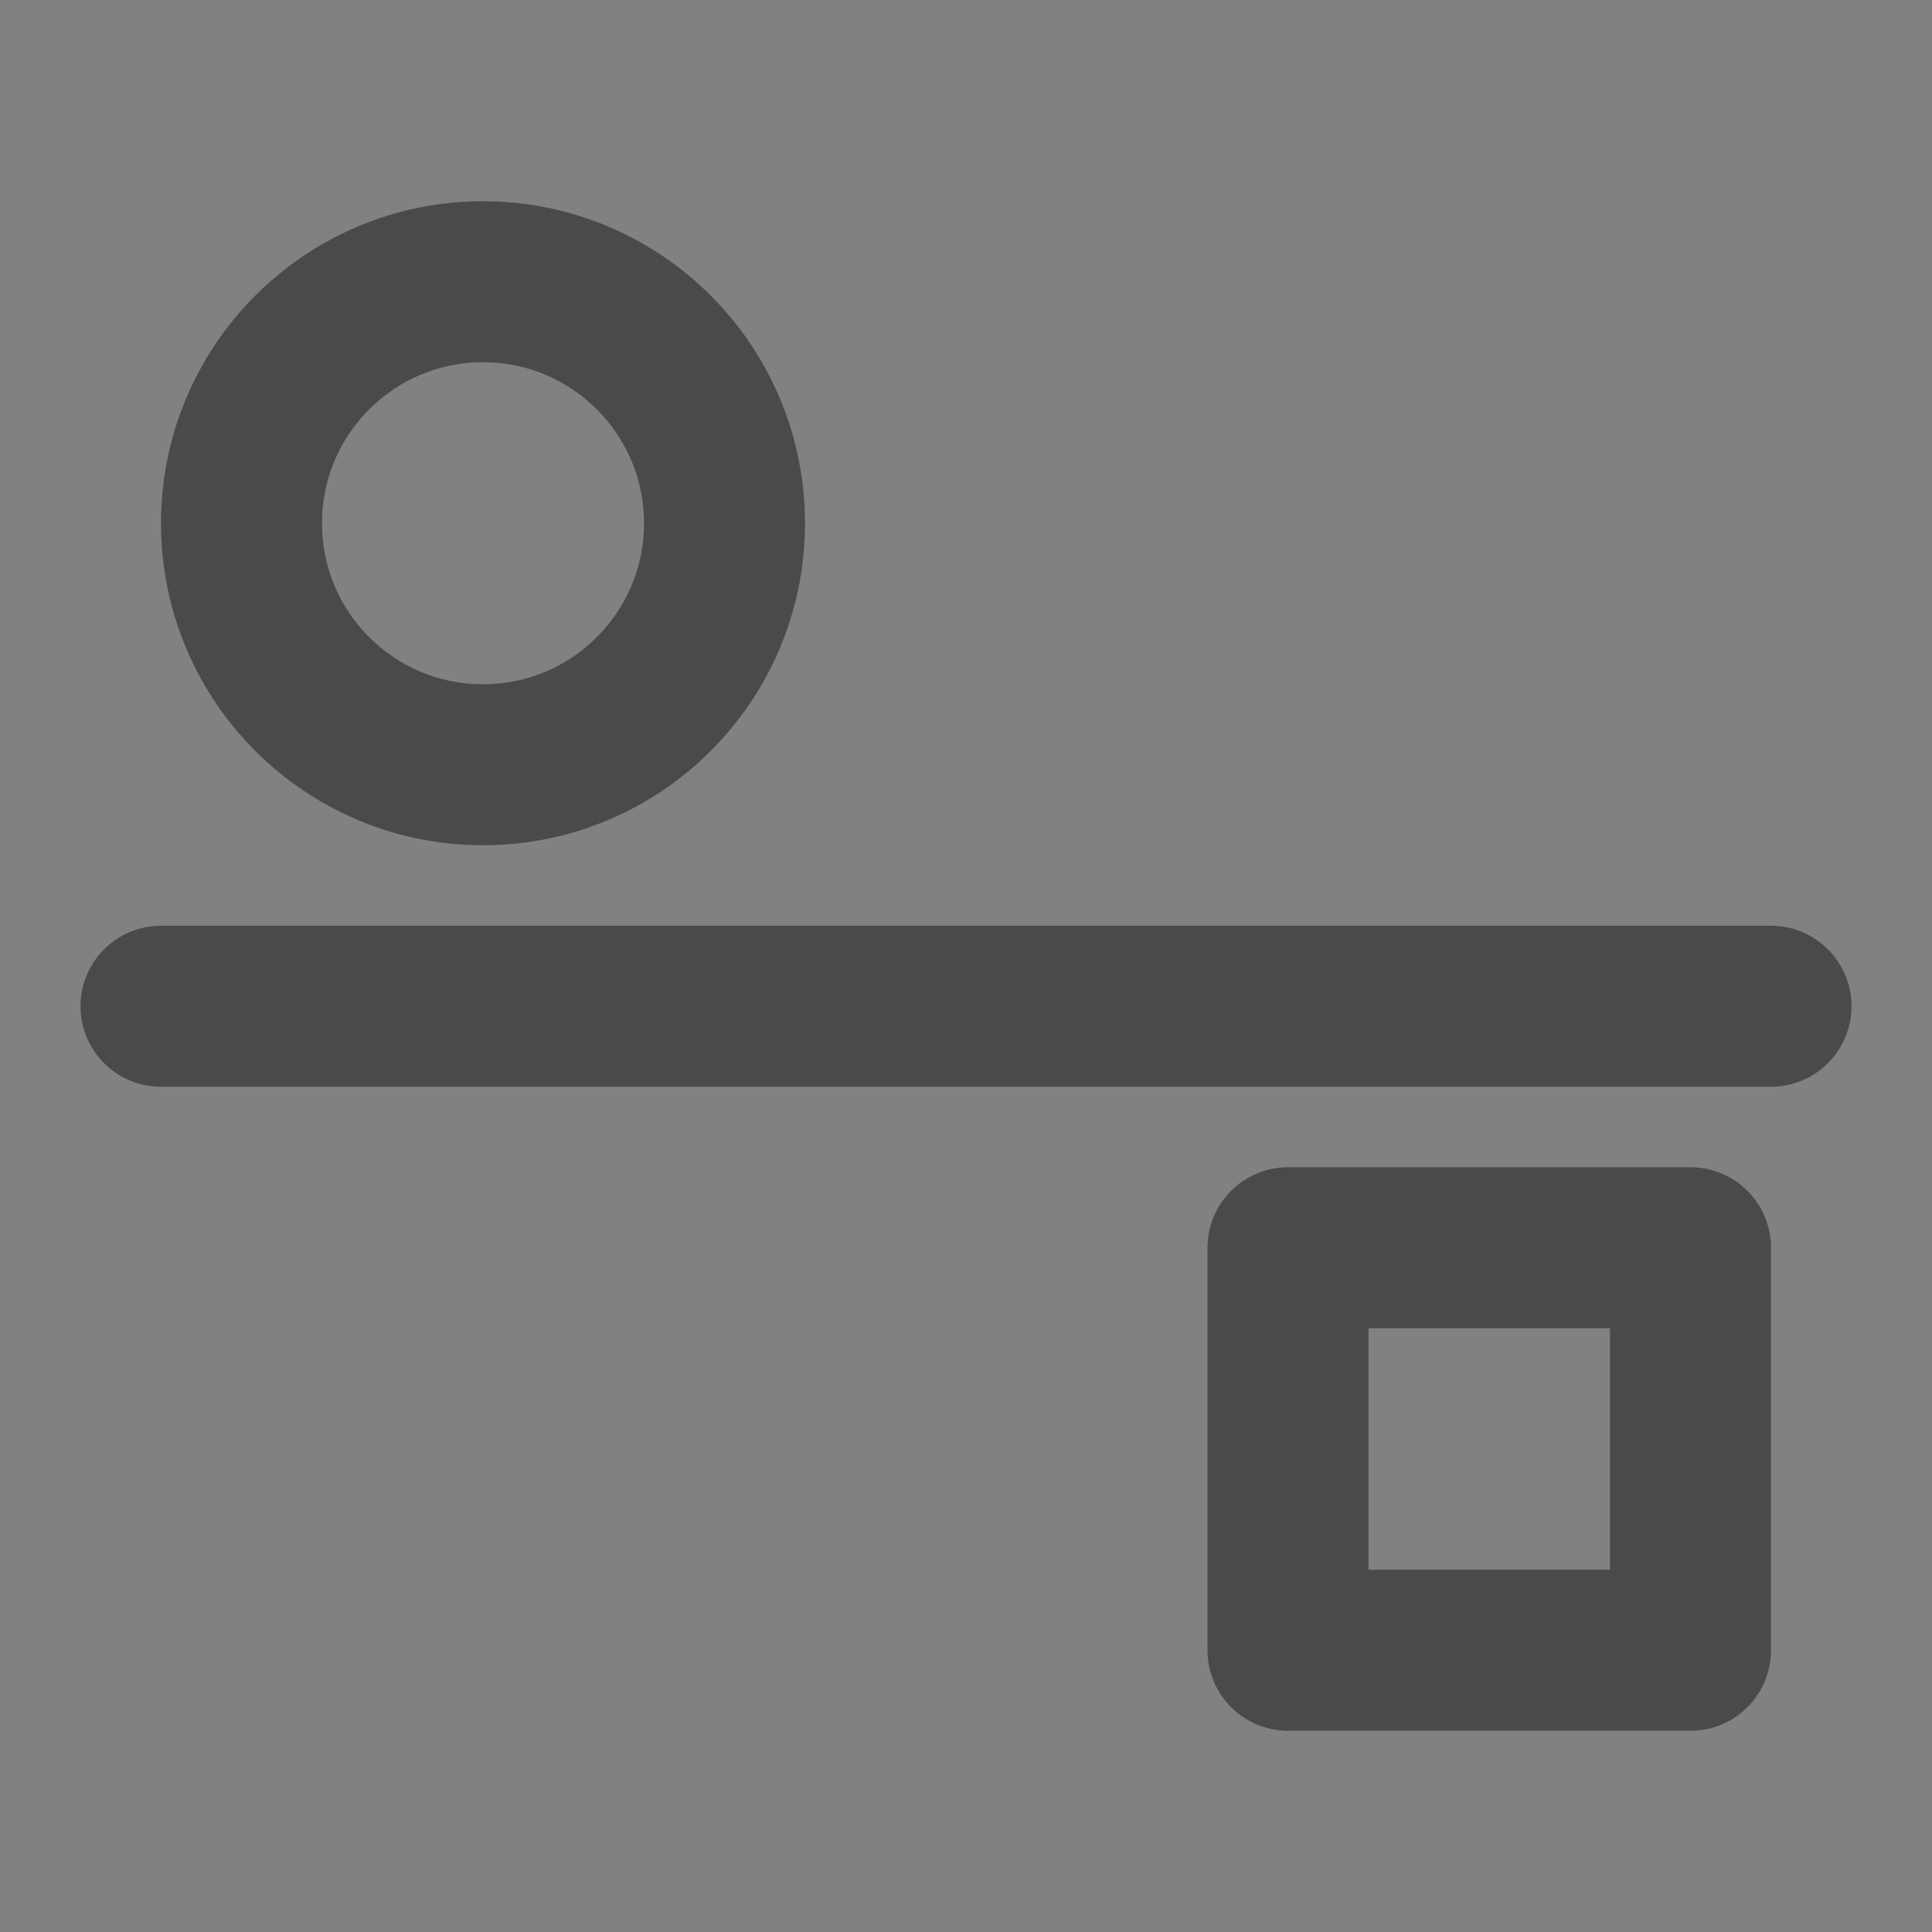 <?xml version="1.0" encoding="UTF-8"?><svg width="24" height="24" viewBox="0 0 48 48" fill="none" xmlns="http://www.w3.org/2000/svg"><rect x="0" y="0" width="48" height="48" fill="#808080" stroke="none"/><rect width="48" height="48" fill="white" fill-opacity="0.01"/><path d="M12 19C15.314 19 18 16.314 18 13C18 9.686 15.314 7 12 7C8.686 7 6 9.686 6 13C6 16.314 8.686 19 12 19Z" fill="none" stroke="#4a4a4a" stroke-width="4" stroke-linejoin="round"/><rect x="32" y="31" width="10" height="10" fill="none" stroke="#4a4a4a" stroke-width="4" stroke-linejoin="round"/><path fill-rule="evenodd" clip-rule="evenodd" d="M4 25H44H4Z" fill="none"/><path d="M4 25H44" stroke="#4a4a4a" stroke-width="4" stroke-linecap="round" stroke-linejoin="round"/></svg>